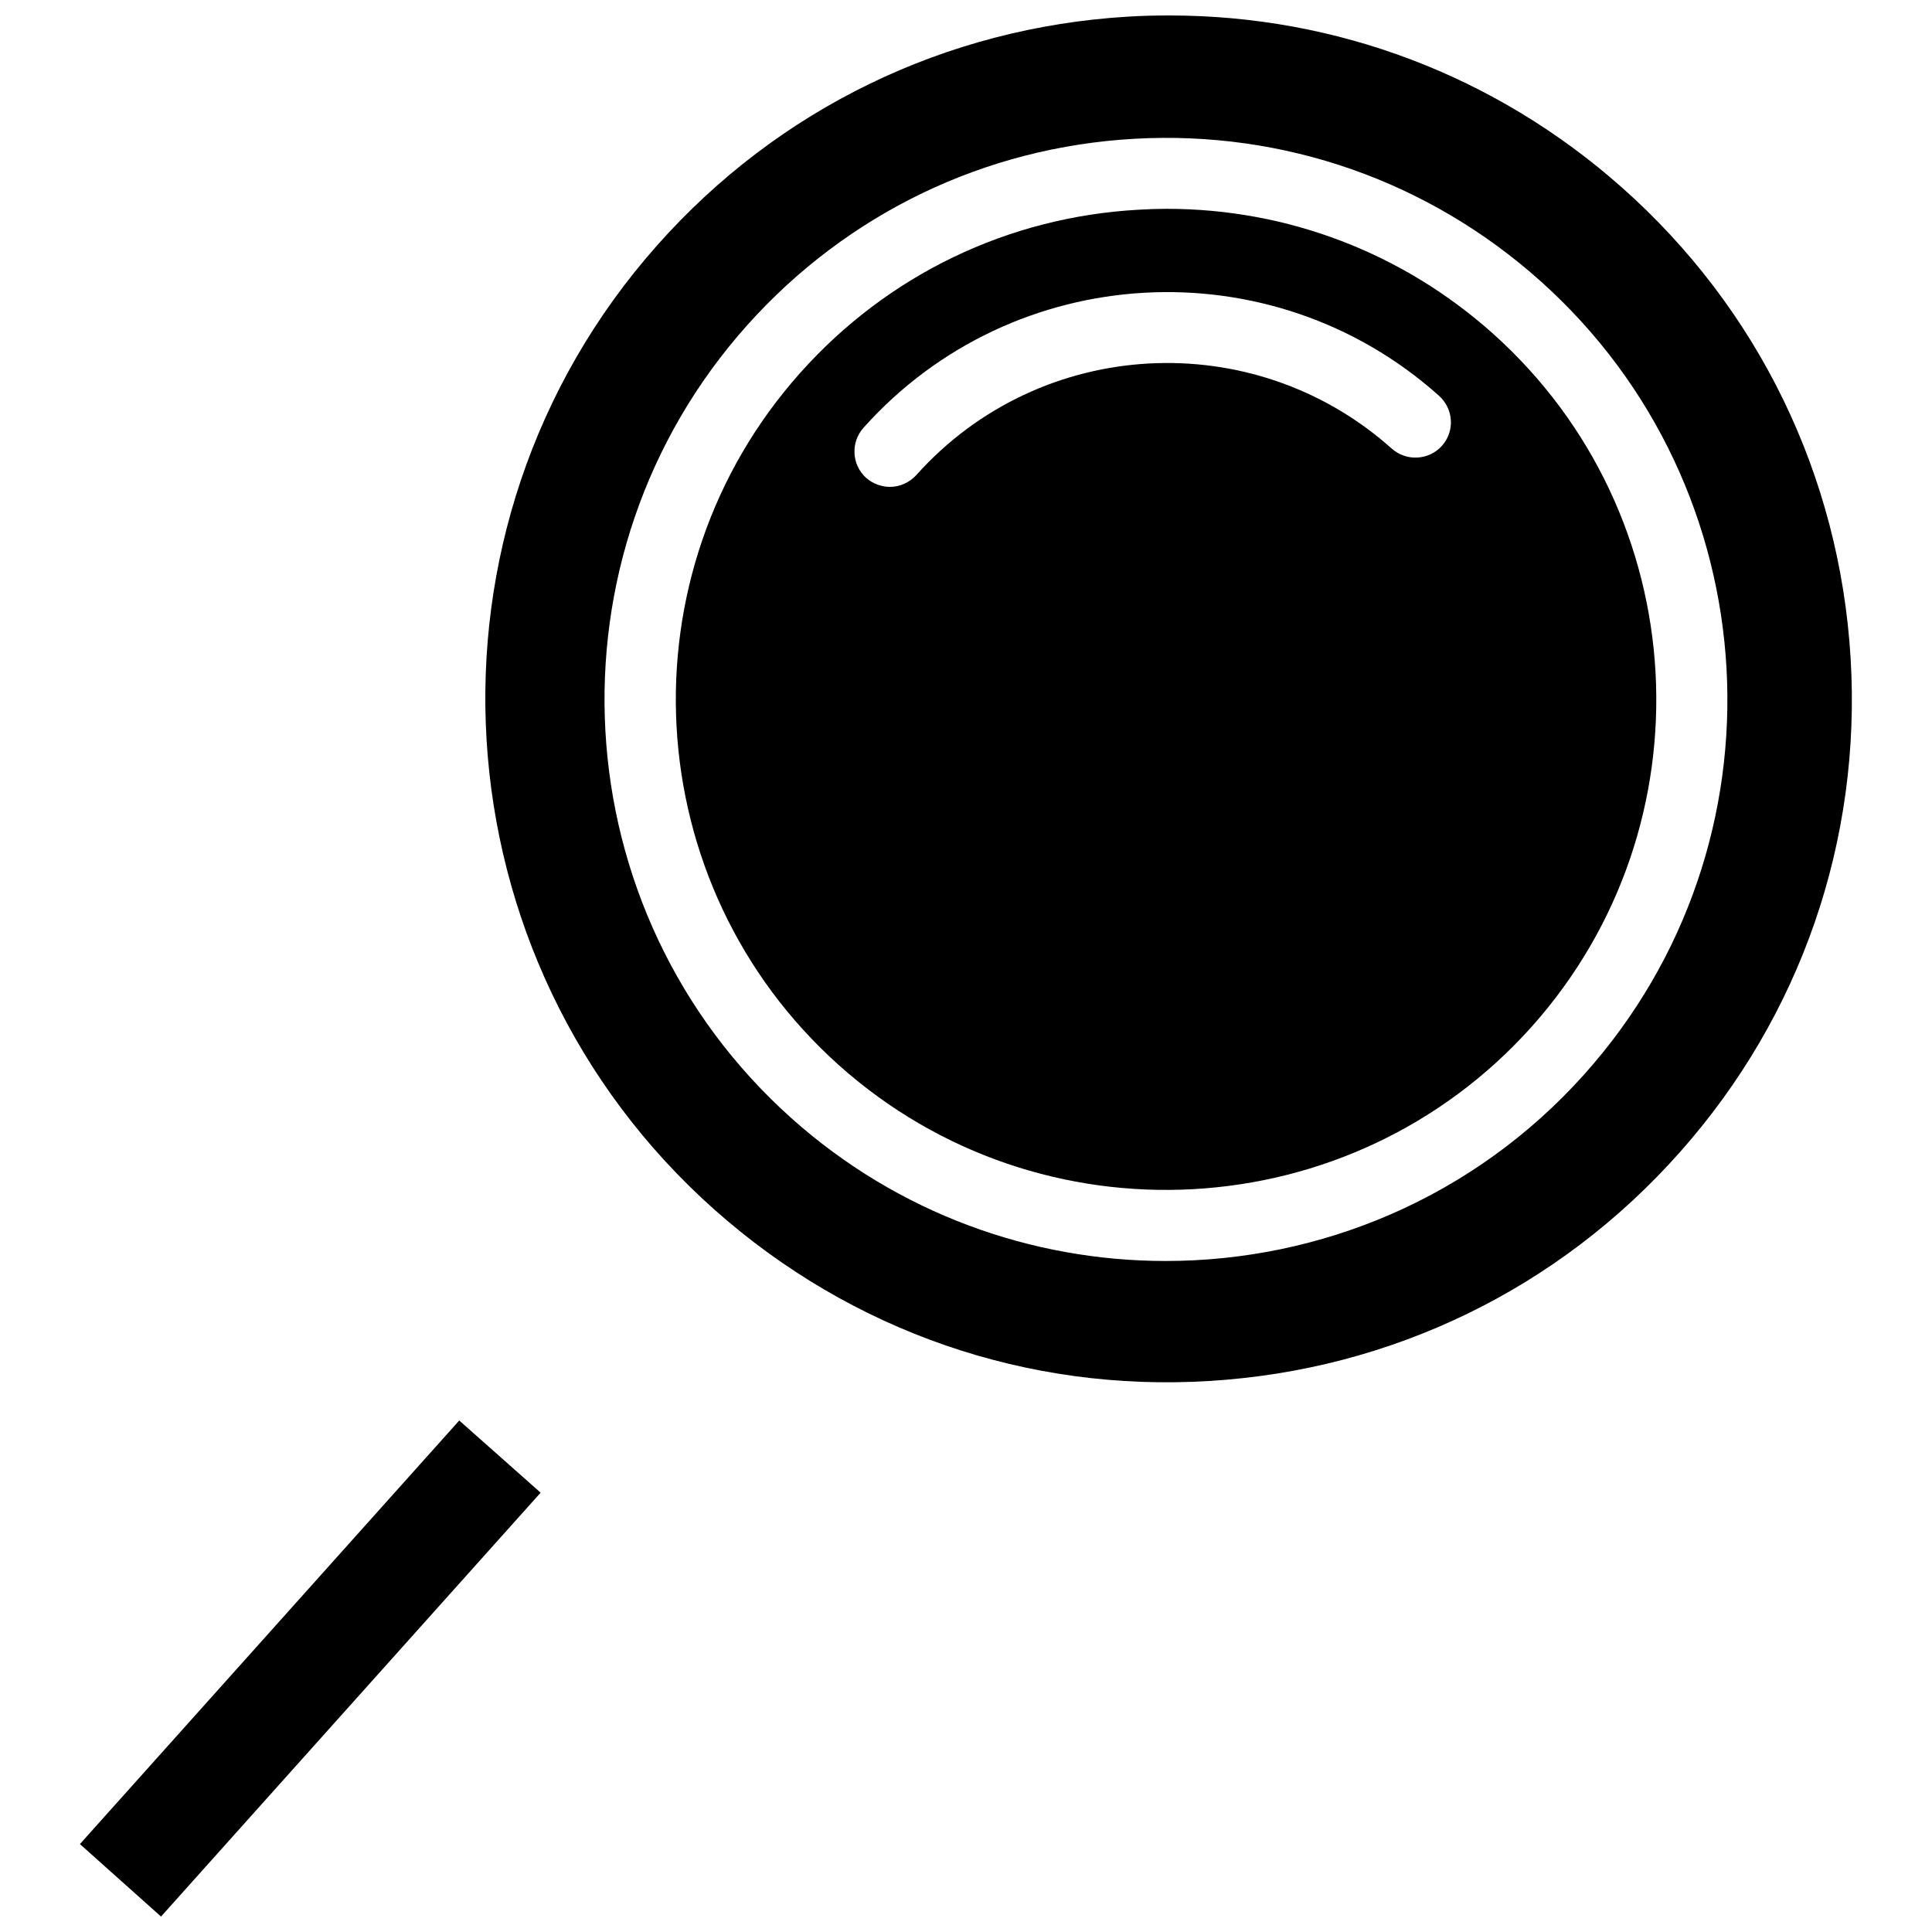 <?xml version="1.0" encoding="UTF-8"?>
<!-- Uploaded to: SVG Repo, www.svgrepo.com, Generator: SVG Repo Mixer Tools -->
<svg width="800px" height="800px" version="1.1" viewBox="144 144 512 512" xmlns="http://www.w3.org/2000/svg">
 <defs>
  <clipPath id="b">
   <path d="m165 520h123v131.9h-123z"/>
  </clipPath>
  <clipPath id="a">
   <path d="m272 148.09h363v362.91h-363z"/>
  </clipPath>
 </defs>
 <path d="m539.73 232.48c-24.008-21.492-54.555-33.141-86.512-33.141-2.441 0-4.879 0.078-7.398 0.234-34.637 1.891-66.52 17.238-89.664 43.141-47.781 53.449-43.219 135.79 10.156 183.57 53.449 47.781 135.79 43.219 183.57-10.156 47.781-53.449 43.215-135.79-10.156-183.65zm-13.617 29.68c-3.465 3.856-9.445 4.172-13.305 0.707-36.684-32.746-93.125-29.676-125.95 7.008-1.891 2.047-4.41 3.148-7.008 3.148-2.203 0-4.488-0.789-6.297-2.363-3.856-3.465-4.172-9.445-0.707-13.305 39.676-44.398 108.08-48.176 152.48-8.5 3.938 3.543 4.25 9.445 0.789 13.305z"/>
 <g clip-path="url(#b)">
  <path d="m165.18 632.7 21.492 19.207 100.6-112.33-21.566-19.129z"/>
 </g>
 <g clip-path="url(#a)">
  <path d="m634.43 318.37c-2.914-48.254-24.402-92.574-60.613-124.69-33.379-29.602-75.57-45.582-119.89-45.582-3.699 0-7.398 0.078-11.098 0.316-48.254 2.914-92.574 24.402-124.69 60.613-66.281 74.707-59.355 189.4 15.352 255.68 36.211 32.117 82.734 48.254 130.99 45.266 48.254-2.914 92.574-24.402 124.69-60.613 32.113-36.137 48.172-82.738 45.258-130.99zm-70.531 110.29c-29.363 32.828-70.062 49.516-111 49.516-35.344 0-70.848-12.516-99.188-37.863-61.164-54.711-66.359-149.02-11.652-210.18 26.527-29.598 62.977-47.152 102.65-49.359 39.598-2.203 77.855 11.18 107.53 37.707 61.168 54.711 66.441 149.02 11.652 210.18z"/>
 </g>
</svg>